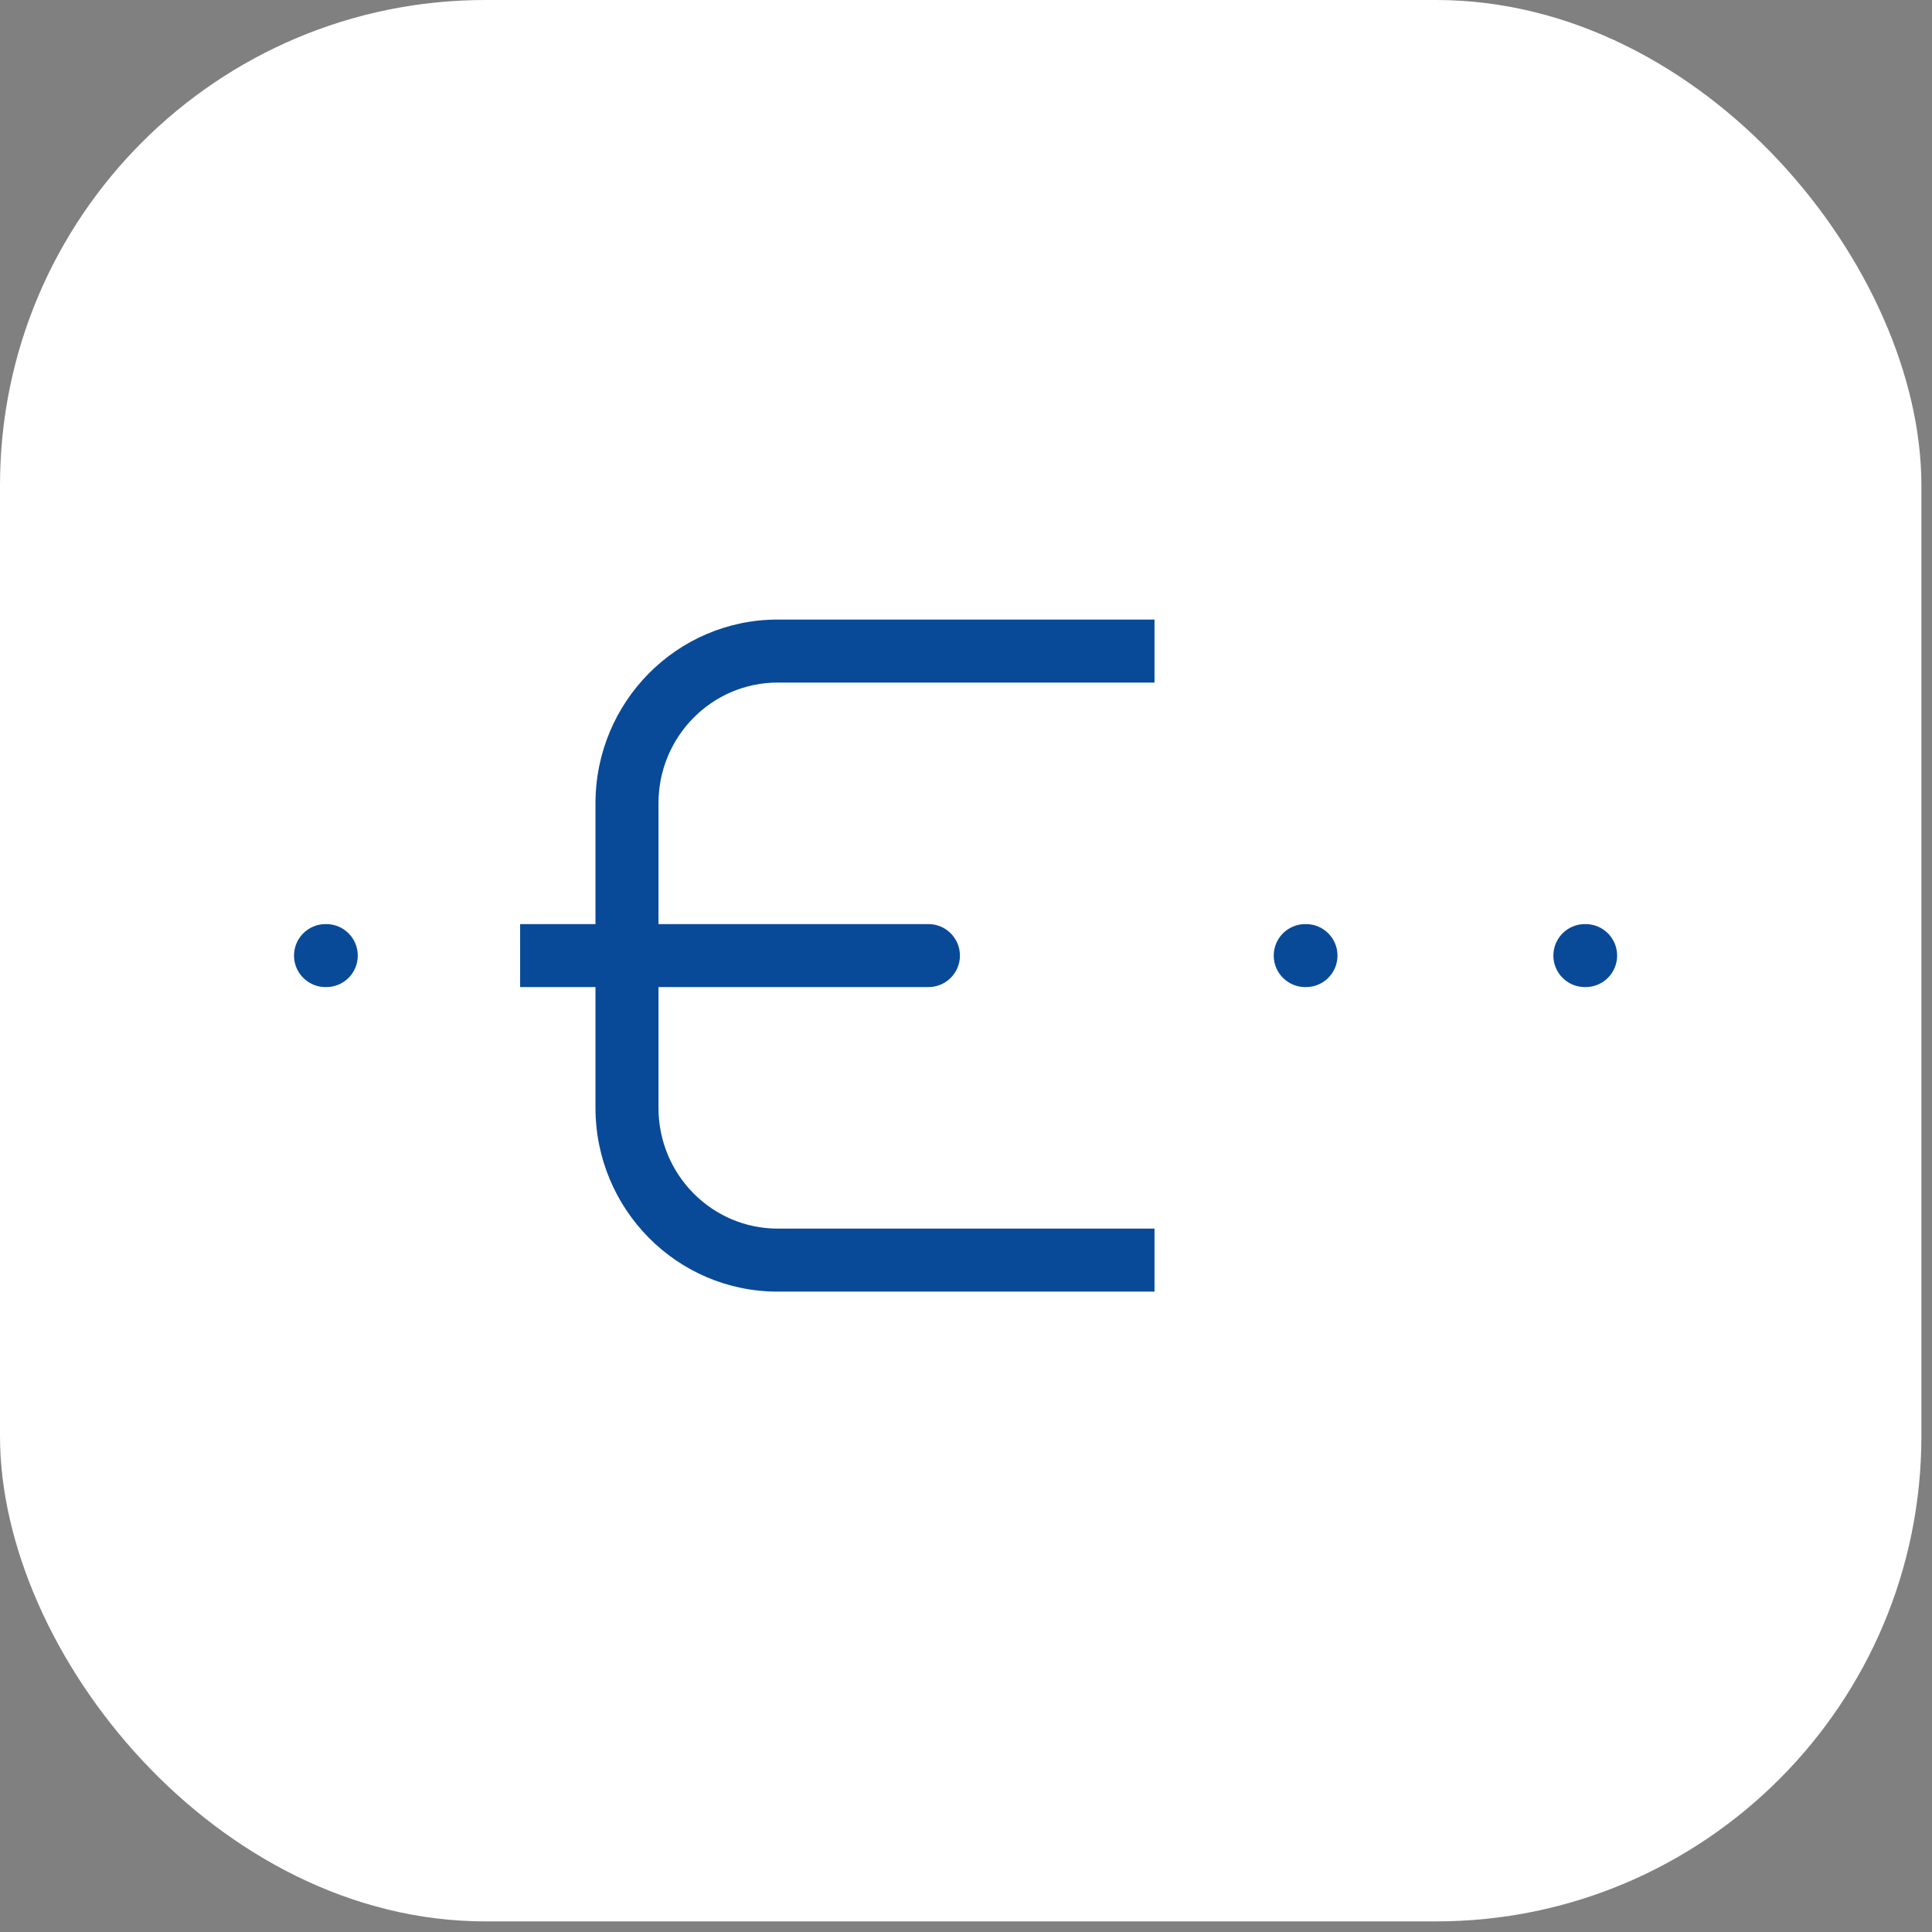 <?xml version="1.0" encoding="UTF-8"?> <svg xmlns="http://www.w3.org/2000/svg" width="152" height="152" viewBox="0 0 152 152" fill="none"><rect x="0" y="0" width="152" height="152" fill="#808080" stroke="none"/><rect width="151.165" height="151.165" rx="38.179" fill="white"></rect><path d="M73.045 77.659C74.413 77.659 75.523 76.55 75.523 75.181C75.523 73.812 74.413 72.703 73.045 72.703V77.659ZM43.398 72.703H40.92V77.659H43.398V72.703ZM102.69 72.703C101.321 72.703 100.211 73.812 100.211 75.181C100.211 76.55 101.321 77.659 102.69 77.659V72.703ZM102.749 77.659C104.118 77.659 105.227 76.55 105.227 75.181C105.227 73.812 104.118 72.703 102.749 72.703V77.659ZM25.611 72.703C24.242 72.703 23.132 73.812 23.132 75.181C23.132 76.55 24.242 77.659 25.611 77.659V72.703ZM25.67 77.659C27.039 77.659 28.148 76.55 28.148 75.181C28.148 73.812 27.039 72.703 25.67 72.703V77.659ZM124.69 72.703C123.321 72.703 122.211 73.812 122.211 75.181C122.211 76.55 123.321 77.659 124.69 77.659V72.703ZM124.749 77.659C126.118 77.659 127.227 76.55 127.227 75.181C127.227 73.812 126.118 72.703 124.749 72.703V77.659ZM73.045 72.703H49.327V77.659H73.045V72.703ZM49.327 72.703H43.398V77.659H49.327V72.703ZM61.185 53.701H90.831V48.744H61.185V53.701ZM61.185 101.618H90.831V96.661H61.185V101.618ZM46.849 87.16C46.849 95.121 53.244 101.618 61.185 101.618V96.661C56.029 96.661 51.806 92.431 51.806 87.16H46.849ZM61.185 48.744C53.244 48.744 46.849 55.241 46.849 63.202H51.806C51.806 57.931 56.029 53.701 61.185 53.701V48.744ZM102.69 77.659H102.749V72.703H102.69V77.659ZM25.611 77.659H25.67V72.703H25.611V77.659ZM51.806 87.16V75.181H46.849V87.16H51.806ZM51.806 75.181V63.202H46.849V75.181H51.806ZM124.69 77.659H124.749V72.703H124.69V77.659Z" fill="#084A98"></path></svg> 